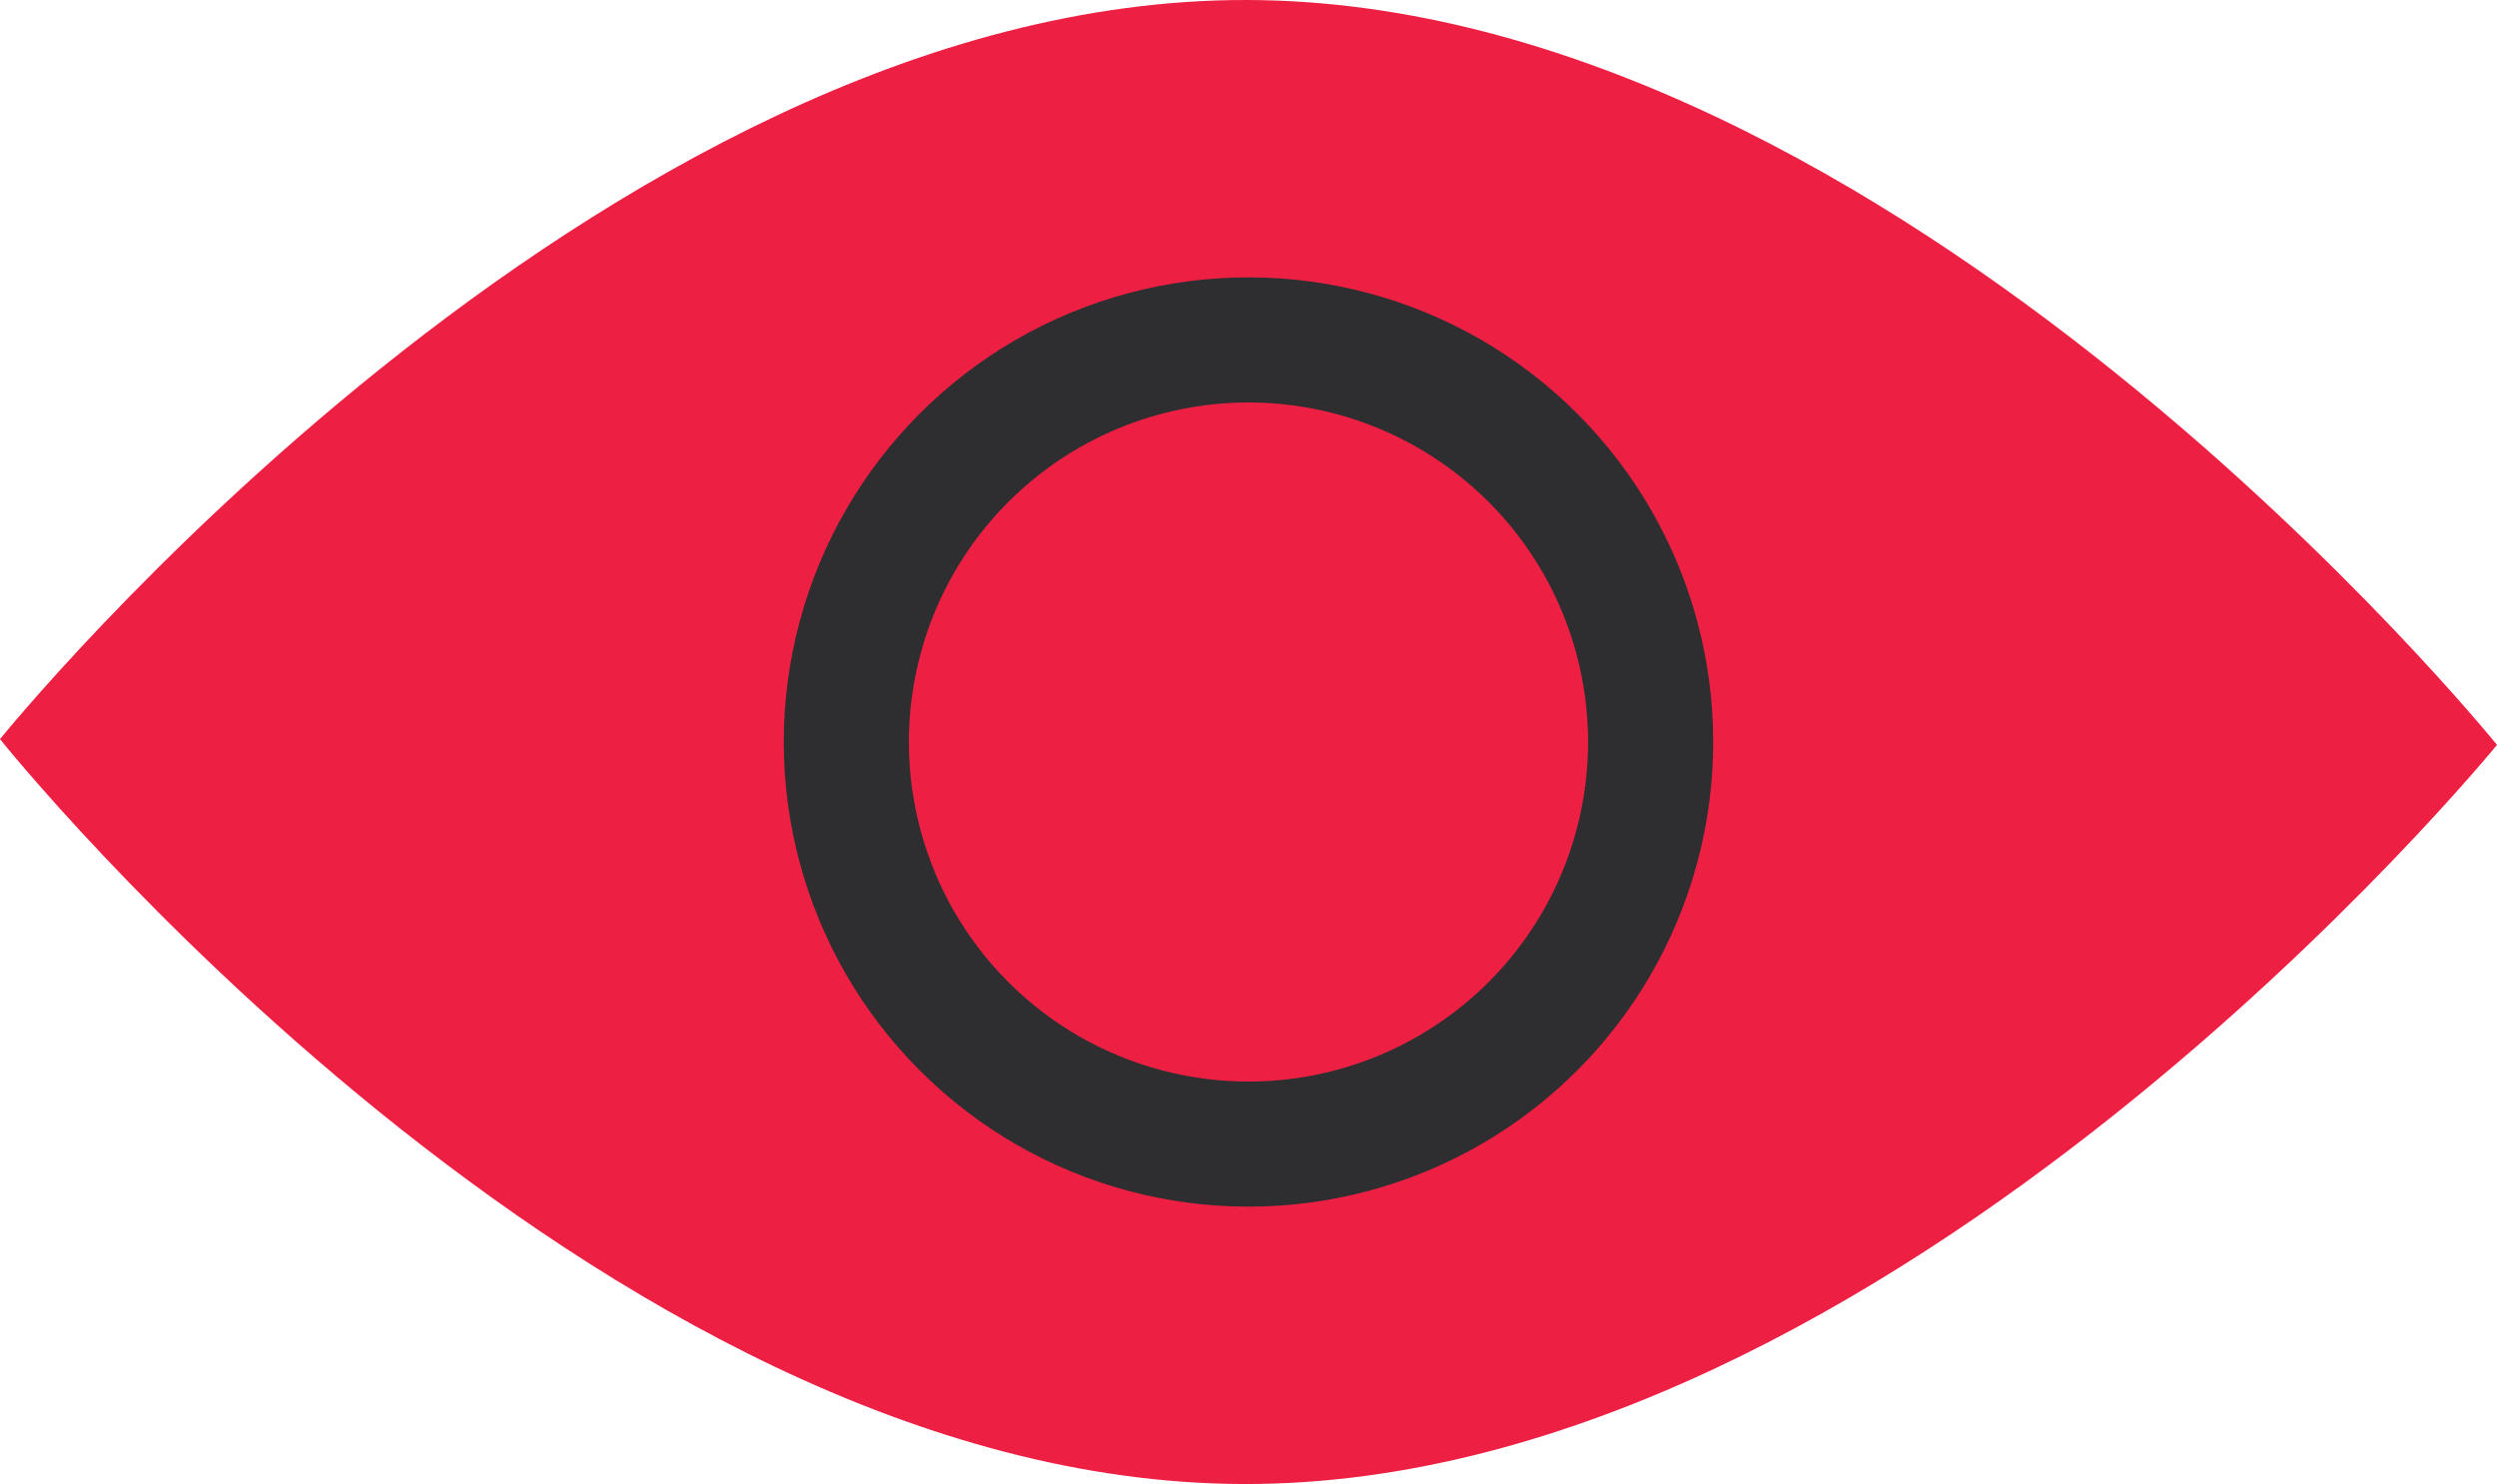 <?xml version="1.0" encoding="utf-8"?><svg id="Group_670" data-name="Group 670" xmlns="http://www.w3.org/2000/svg" xmlns:xlink="http://www.w3.org/1999/xlink" width="79.83" height="47.452" viewBox="0 0 79.83 47.452">
  <defs>
    <clipPath id="clip-path">
      <rect id="Rectangle_4400" data-name="Rectangle 4400" width="79.83" height="47.452" fill="none"/>
    </clipPath>
  </defs>
  <g id="Group_669" data-name="Group 669" clip-path="url(#clip-path)">
    <path id="Path_618" data-name="Path 618" d="M39.871,0C60.636.048,79.83,23.818,79.83,23.818S60.526,47.5,39.761,47.452,0,23.634,0,23.634,19.105-.048,39.871,0" transform="translate(0 0)" fill="#ed2044"/>
    <circle id="Ellipse_65" data-name="Ellipse 65" cx="12.857" cy="12.857" r="12.857" transform="translate(21.732 23.726) rotate(-45)" fill="none" stroke="#2e2d2f" stroke-miterlimit="10" stroke-width="4"/>
  </g>
</svg>
